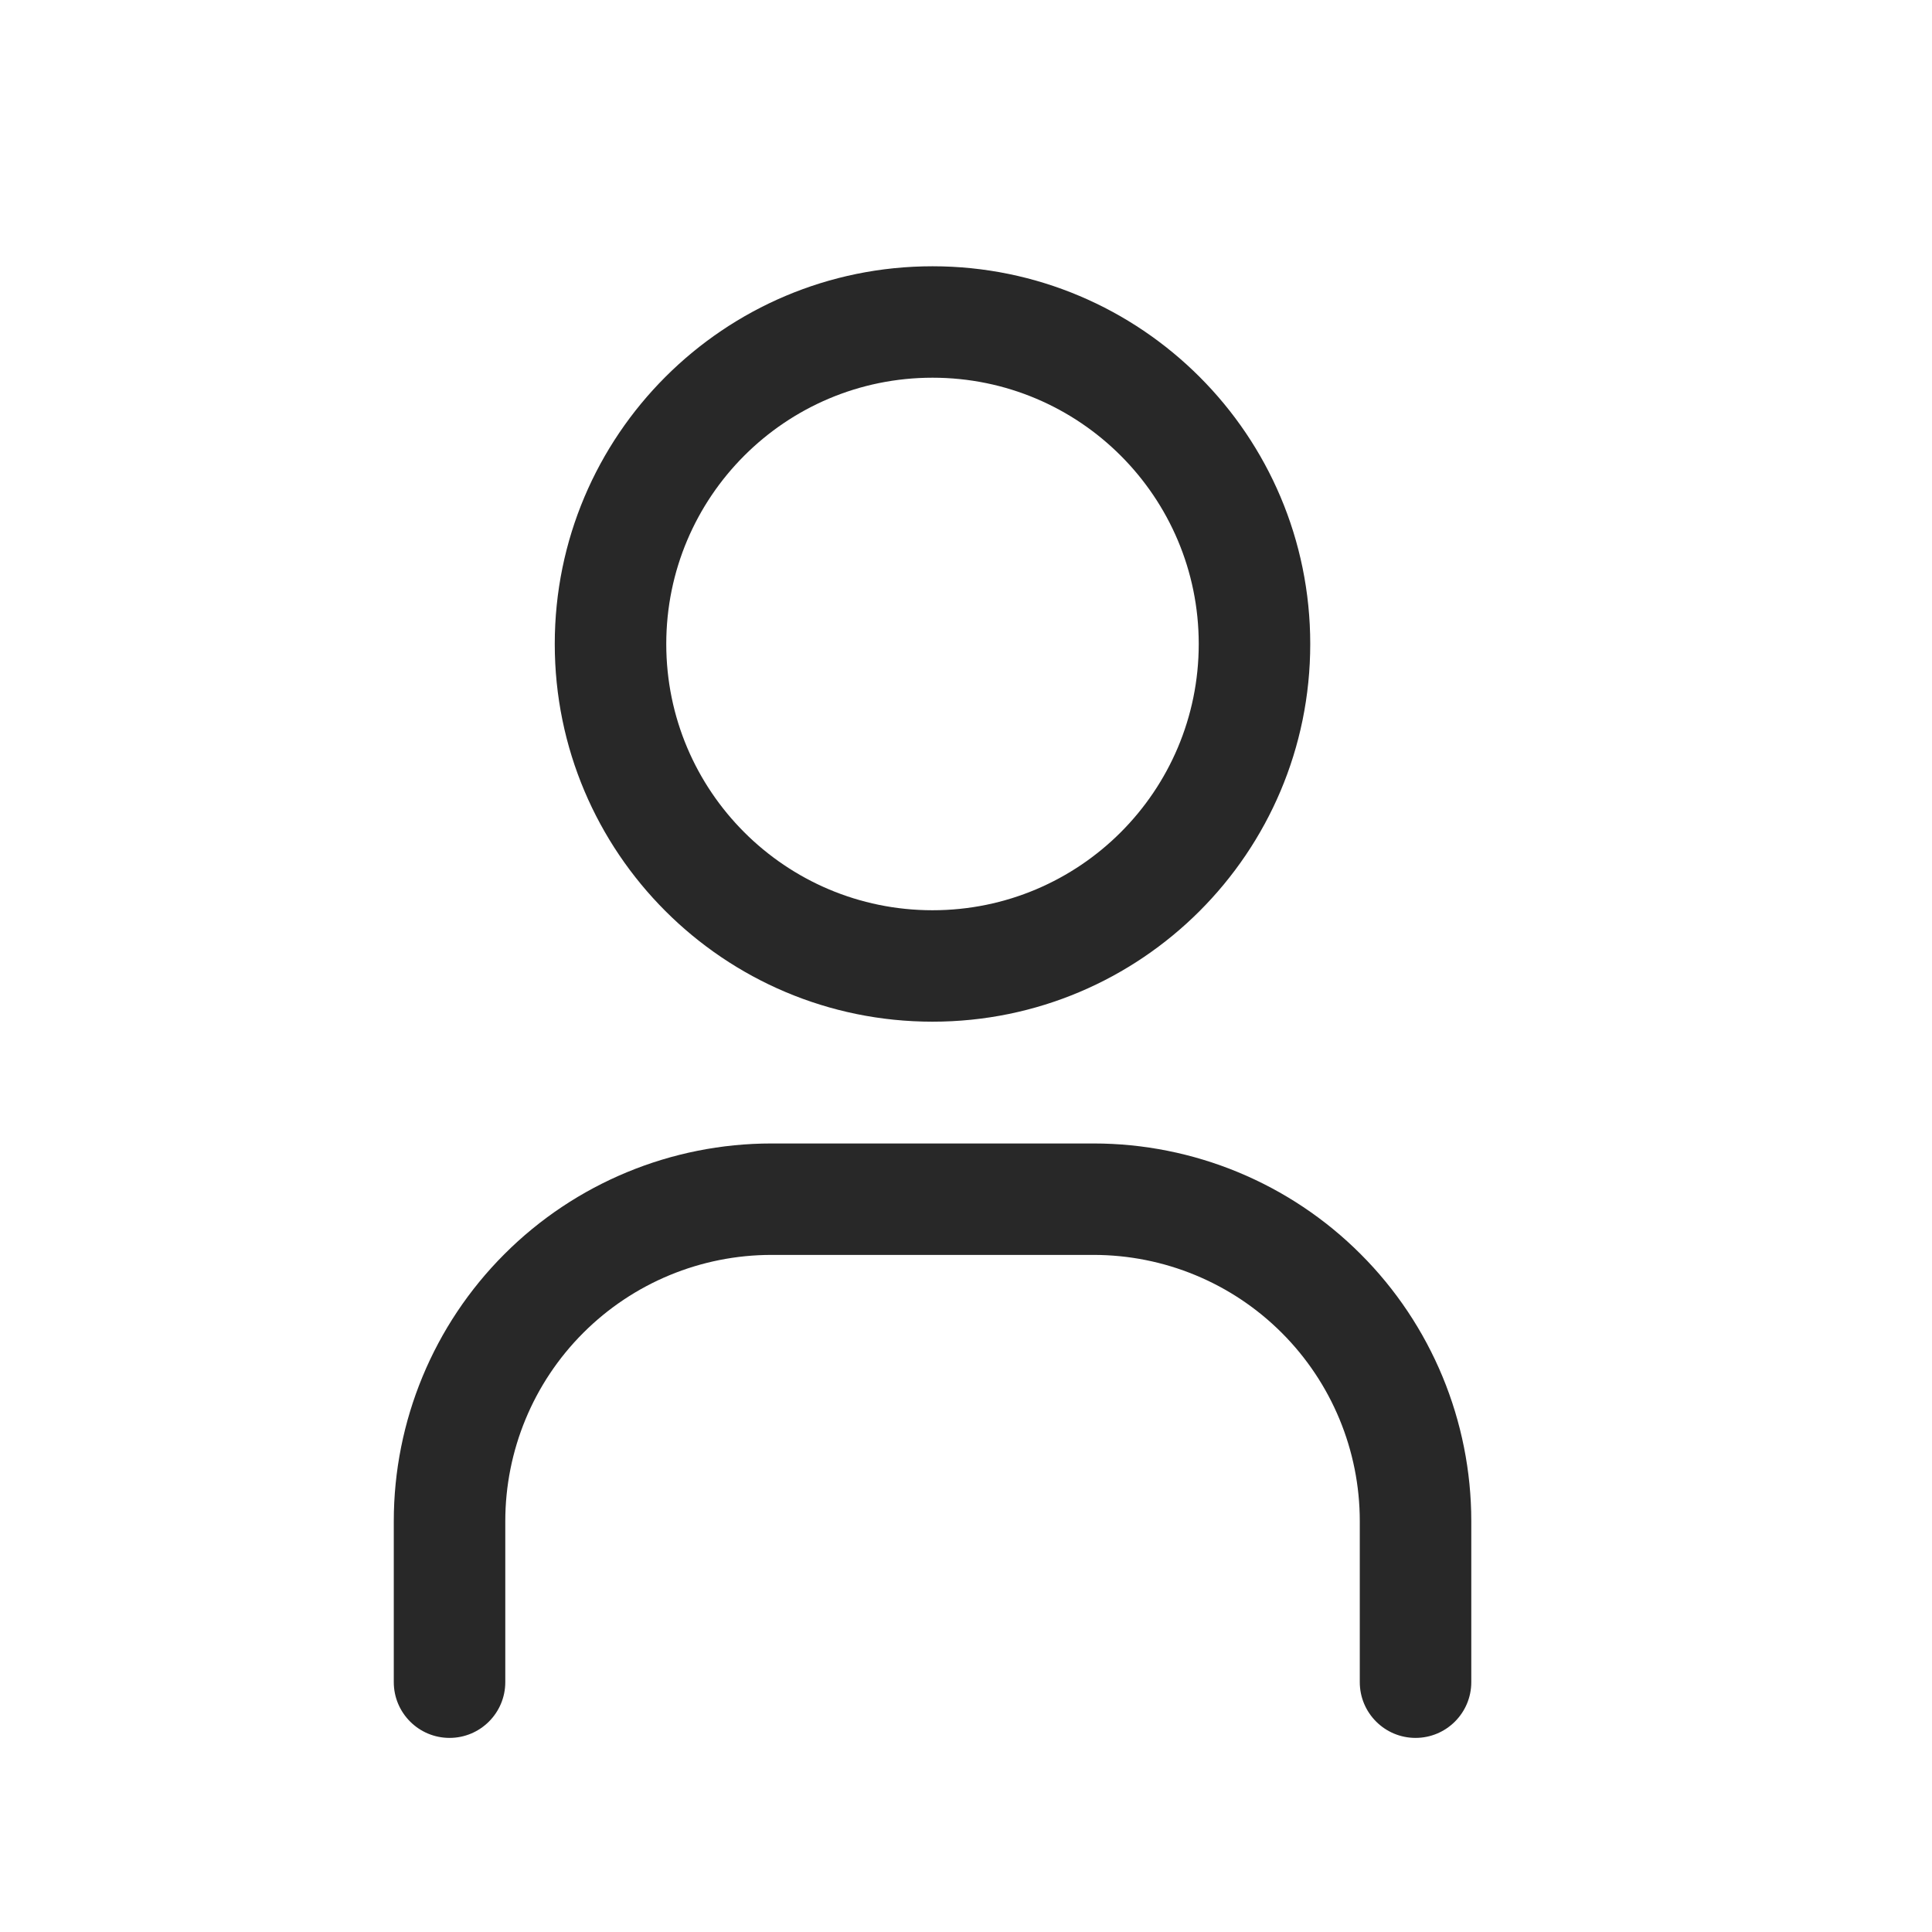 <svg width="28" height="28" viewBox="0 0 28 28" fill="none" xmlns="http://www.w3.org/2000/svg">
<path fill-rule="evenodd" clip-rule="evenodd" d="M9.656 9.333C9.656 7.202 11.383 5.474 13.515 5.474C15.646 5.474 17.373 7.202 17.373 9.333C17.373 11.464 15.646 13.192 13.515 13.192C11.383 13.192 9.656 11.464 9.656 9.333ZM13.515 3.859C10.491 3.859 8.04 6.31 8.04 9.333C8.04 12.356 10.491 14.807 13.515 14.807C16.538 14.807 18.989 12.356 18.989 9.333C18.989 6.31 16.538 3.859 13.515 3.859ZM8.453 19.317C9.177 18.593 10.158 18.187 11.182 18.187H15.848C16.872 18.187 17.853 18.593 18.577 19.317C19.301 20.041 19.707 21.022 19.707 22.046V24.379C19.707 24.825 20.069 25.187 20.515 25.187C20.961 25.187 21.323 24.825 21.323 24.379V22.046C21.323 20.594 20.746 19.201 19.719 18.175C18.693 17.148 17.3 16.572 15.848 16.572H11.182C9.73 16.572 8.337 17.148 7.311 18.175C6.284 19.201 5.707 20.594 5.707 22.046V24.379C5.707 24.825 6.069 25.187 6.515 25.187C6.961 25.187 7.323 24.825 7.323 24.379V22.046C7.323 21.022 7.729 20.041 8.453 19.317Z" fill="#282828"/>
</svg>
